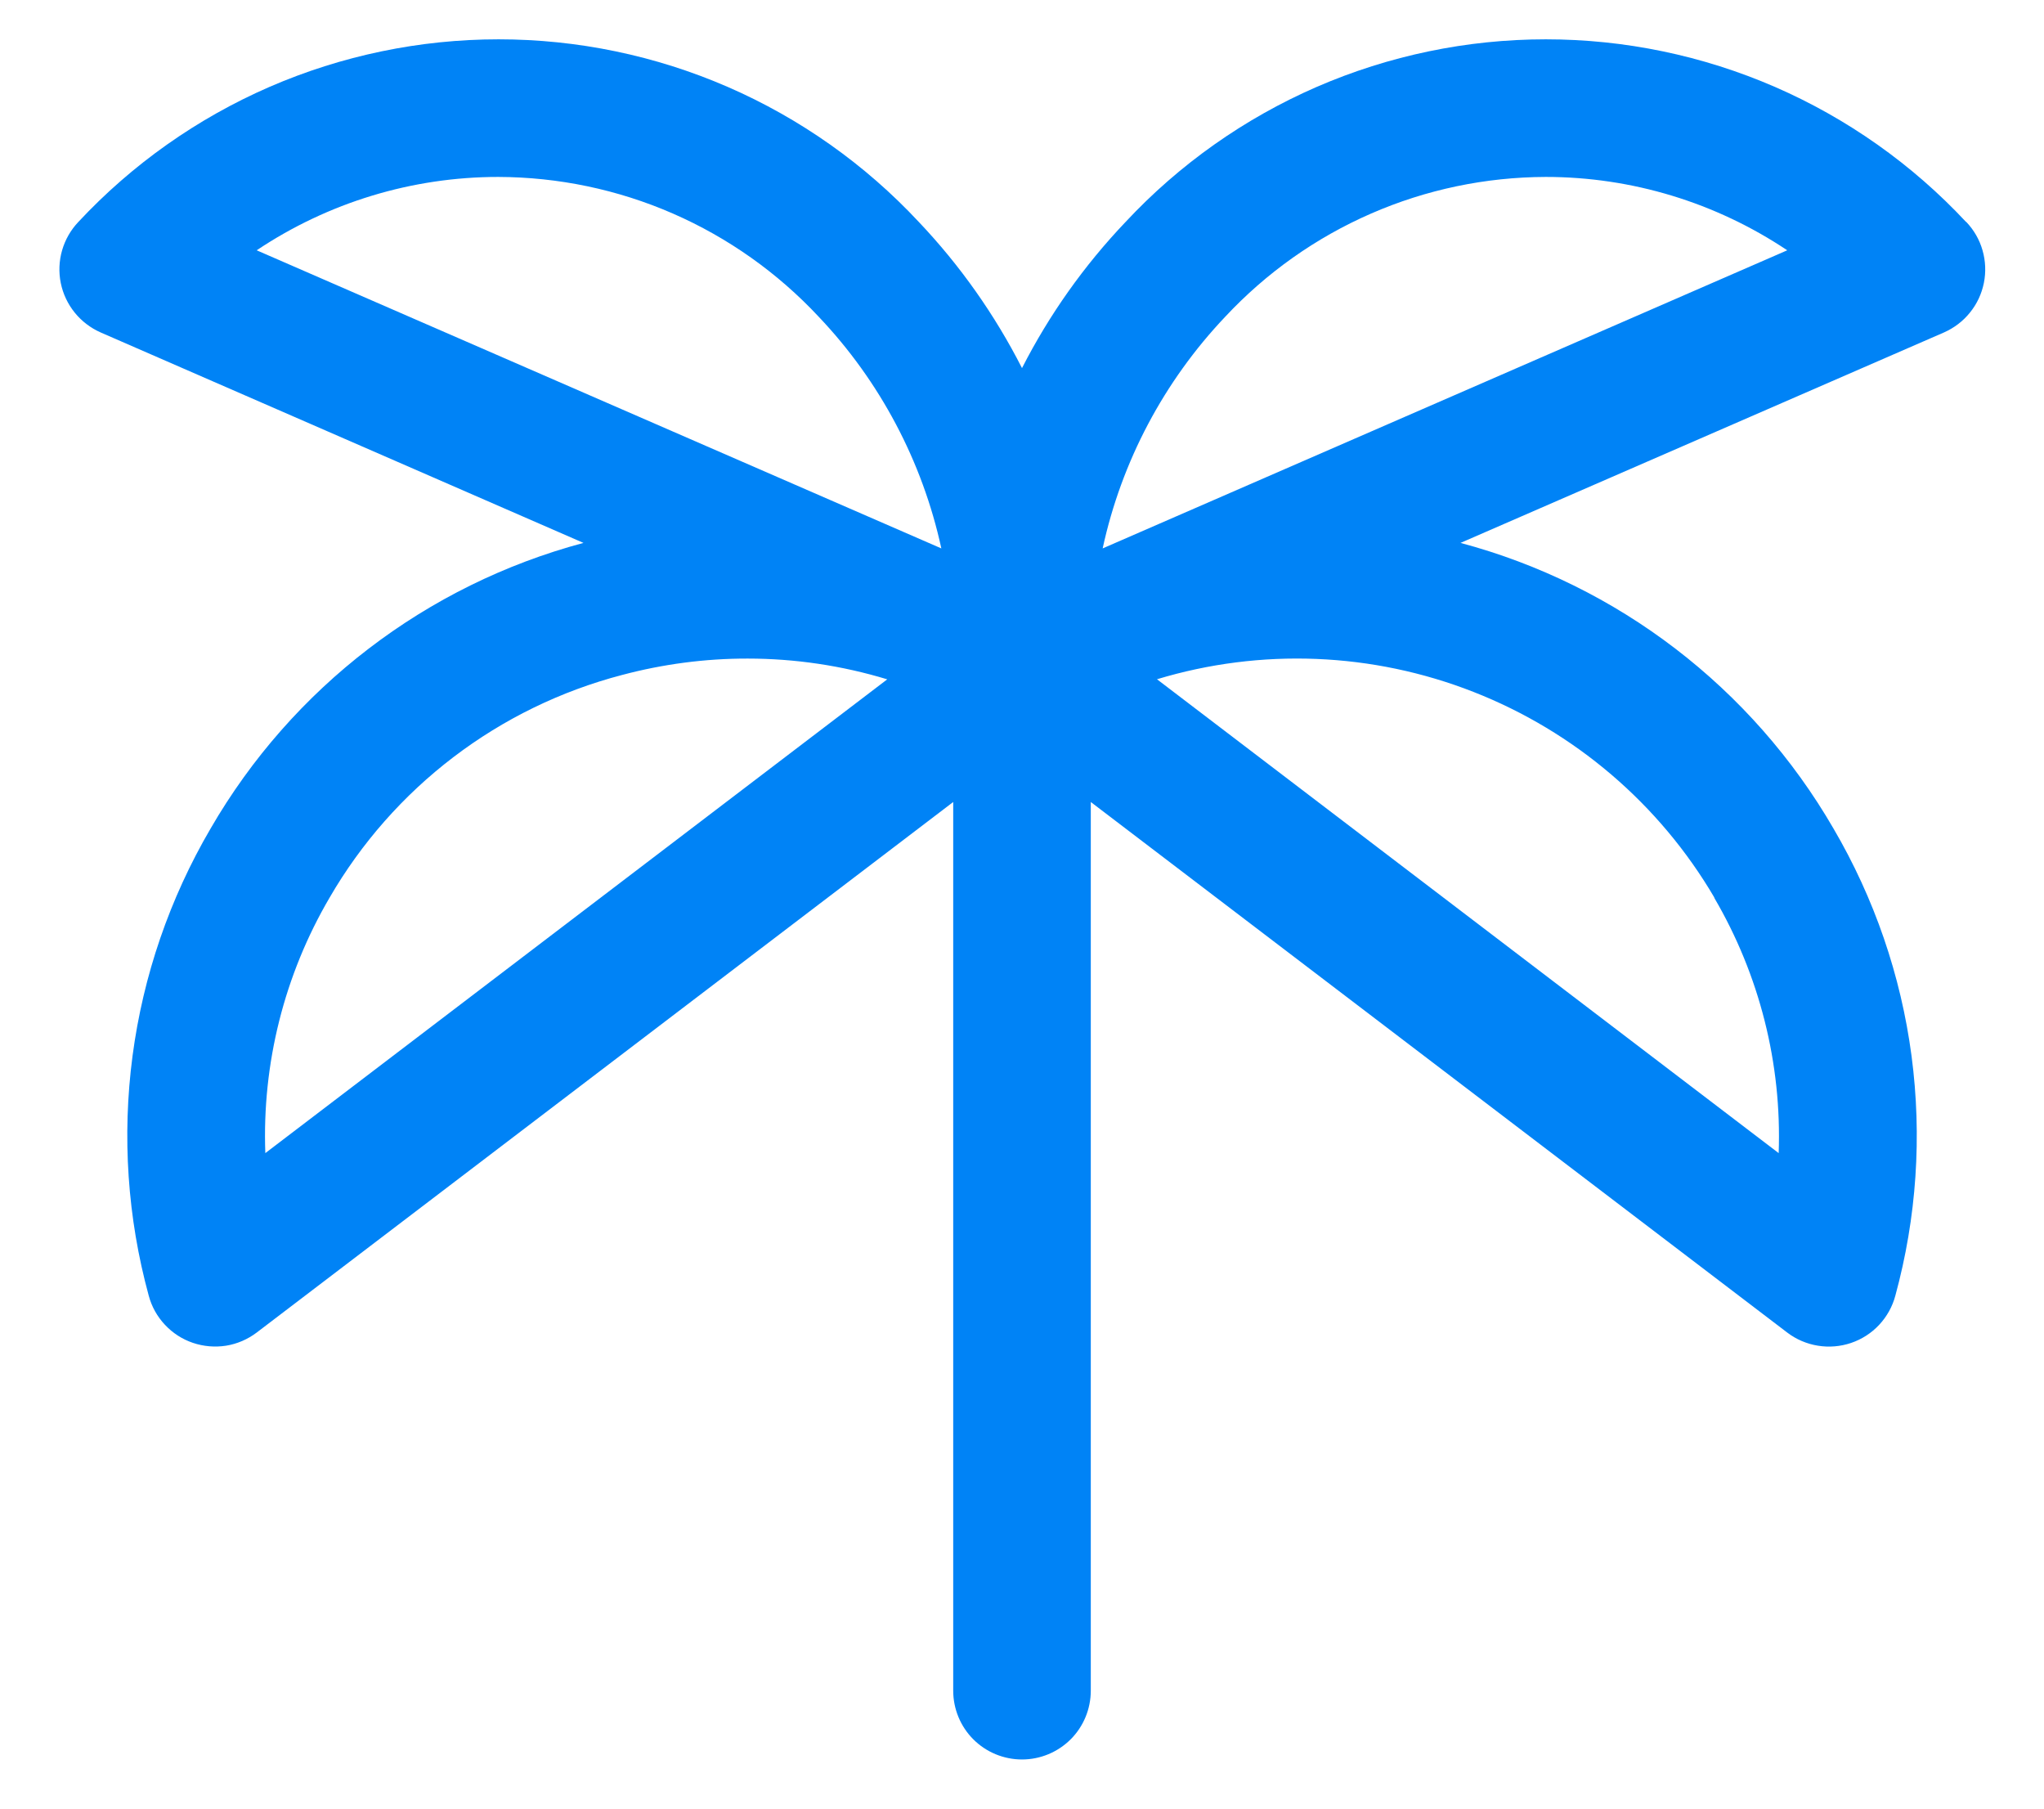 <svg width="26" height="23" viewBox="0 0 26 23" fill="none" xmlns="http://www.w3.org/2000/svg">
<path d="M25.008 2.822C24.324 2.089 23.496 1.505 22.577 1.105C21.657 0.706 20.666 0.5 19.663 0.5C18.66 0.5 17.669 0.706 16.749 1.105C15.83 1.505 15.002 2.089 14.318 2.822C13.791 3.375 13.347 4.001 13 4.681C12.654 4.002 12.212 3.375 11.687 2.822C11.003 2.089 10.176 1.505 9.256 1.105C8.337 0.706 7.345 0.5 6.342 0.5C5.34 0.5 4.348 0.706 3.428 1.105C2.509 1.505 1.681 2.089 0.997 2.822C0.9 2.924 0.829 3.048 0.79 3.183C0.751 3.318 0.745 3.461 0.773 3.599C0.801 3.737 0.862 3.866 0.95 3.975C1.039 4.085 1.152 4.171 1.281 4.228L7.422 6.904C5.422 7.439 3.716 8.745 2.679 10.536C2.159 11.424 1.821 12.407 1.686 13.427C1.551 14.448 1.621 15.485 1.892 16.477C1.929 16.616 2 16.743 2.098 16.847C2.196 16.952 2.318 17.031 2.454 17.077C2.59 17.123 2.735 17.135 2.876 17.113C3.018 17.09 3.151 17.032 3.265 16.946L12.125 10.199V21.5C12.125 21.732 12.217 21.955 12.381 22.119C12.545 22.283 12.768 22.375 13 22.375C13.232 22.375 13.454 22.283 13.619 22.119C13.783 21.955 13.875 21.732 13.875 21.5V10.199L22.734 16.946C22.848 17.033 22.982 17.09 23.124 17.113C23.265 17.136 23.41 17.124 23.546 17.078C23.682 17.032 23.805 16.953 23.903 16.848C24.001 16.743 24.072 16.616 24.109 16.477C24.38 15.485 24.45 14.448 24.315 13.427C24.18 12.407 23.842 11.424 23.322 10.536C22.284 8.745 20.578 7.438 18.578 6.904L24.727 4.228C24.856 4.171 24.97 4.085 25.058 3.975C25.147 3.866 25.207 3.737 25.235 3.599C25.263 3.461 25.257 3.318 25.218 3.183C25.18 3.048 25.108 2.924 25.011 2.822H25.008ZM6.337 2.25C7.102 2.252 7.859 2.41 8.56 2.716C9.261 3.022 9.892 3.469 10.414 4.028C11.194 4.849 11.733 5.868 11.974 6.974L3.265 3.183C4.174 2.575 5.243 2.25 6.337 2.25ZM3.375 14.664C3.333 13.526 3.616 12.399 4.192 11.416C4.594 10.722 5.13 10.114 5.768 9.628C6.406 9.142 7.135 8.787 7.911 8.584C8.433 8.445 8.971 8.374 9.511 8.375C10.112 8.375 10.71 8.464 11.286 8.639L3.375 14.664ZM21.805 11.416C22.381 12.399 22.666 13.525 22.625 14.664L14.717 8.638C16.039 8.238 17.457 8.295 18.743 8.799C20.029 9.303 21.109 10.224 21.808 11.416H21.805ZM14.026 6.974C14.266 5.868 14.806 4.849 15.585 4.028C16.107 3.469 16.738 3.022 17.44 2.716C18.141 2.41 18.898 2.252 19.663 2.25C20.756 2.25 21.825 2.575 22.734 3.183L14.026 6.974Z" fill="#0083F6"/>
</svg>
